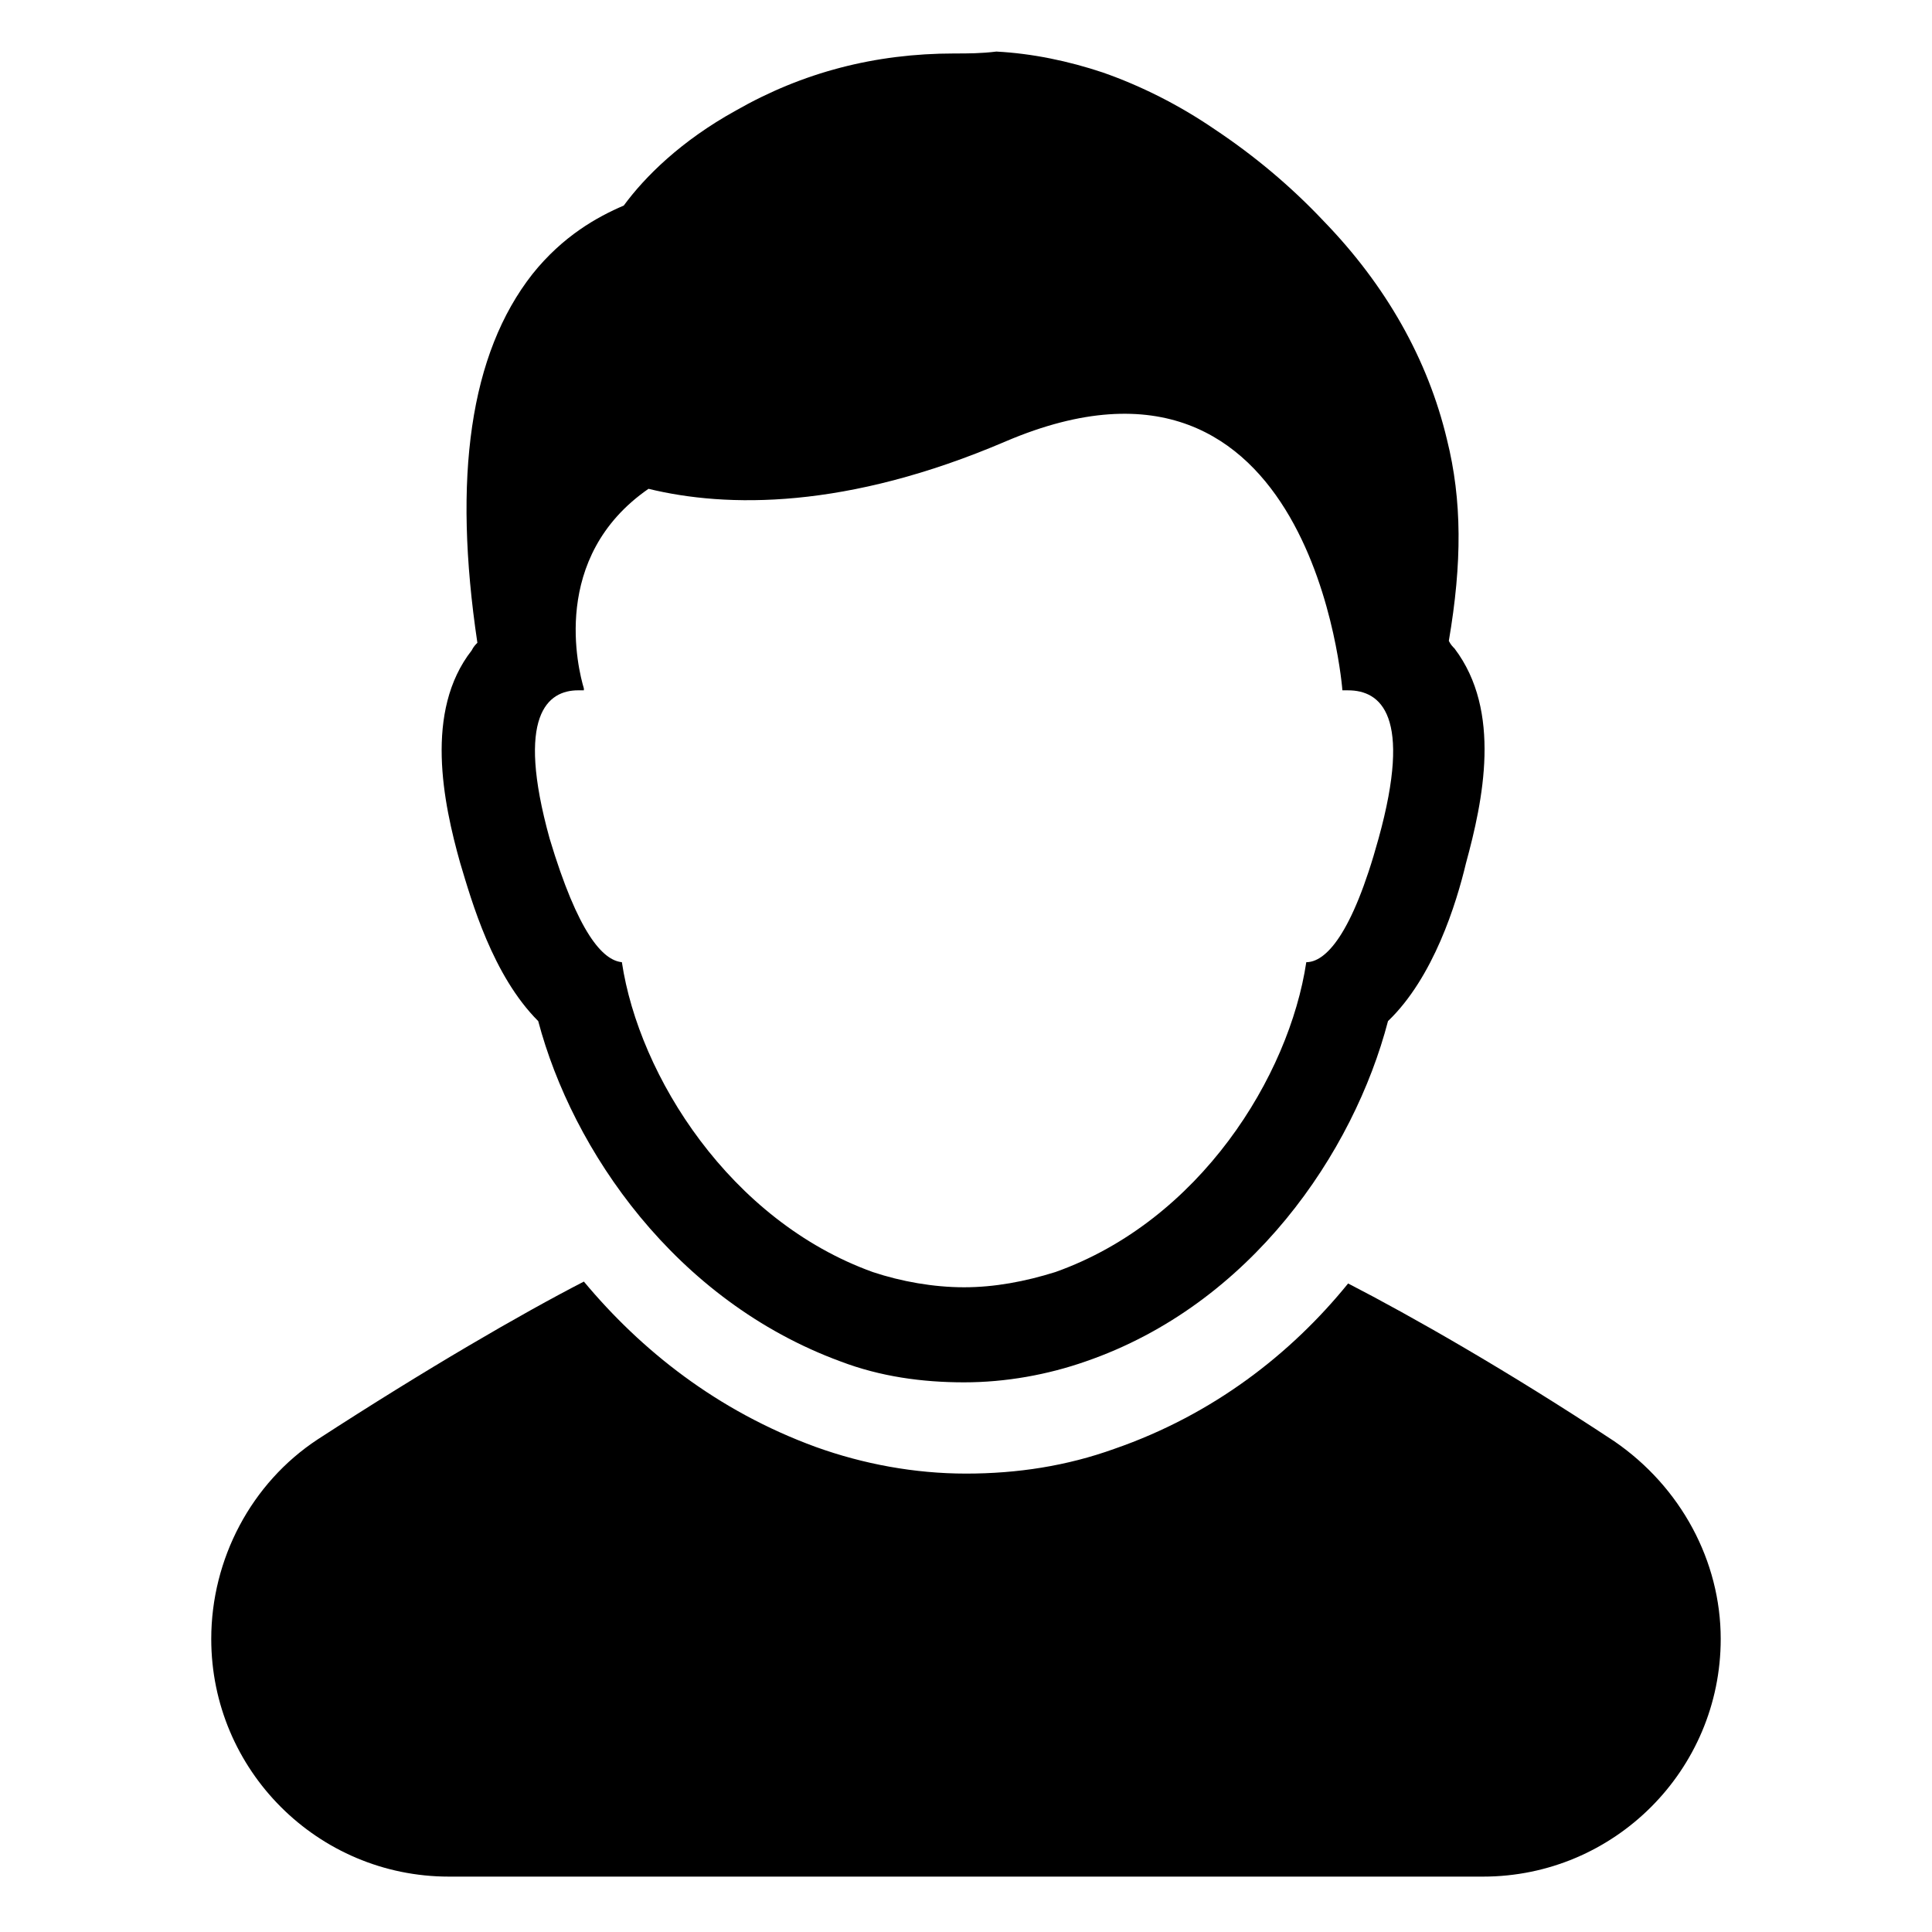 <?xml version="1.0" encoding="UTF-8"?>
<!-- Uploaded to: SVG Repo, www.svgrepo.com, Generator: SVG Repo Mixer Tools -->
<svg fill="#000000" width="800px" height="800px" version="1.1" viewBox="144 144 512 512" xmlns="http://www.w3.org/2000/svg">
 <g>
  <path d="m571.8 525.95c-28.215-18.641-53.906-33.25-70.535-41.816-15.113 18.641-35.77 34.762-61.969 43.832-12.594 4.535-25.695 6.551-39.297 6.551-13.602 0-27.207-2.519-39.801-7.055-26.199-9.574-46.352-25.695-61.465-43.832-16.625 8.566-41.816 23.176-70.535 41.816-17.633 11.586-28.215 31.738-28.215 52.898 0 34.762 28.215 62.977 62.977 62.977h274.07c34.762 0 62.977-28.215 62.977-62.977 0.004-20.652-10.578-40.301-28.211-52.395z"/>
  <path d="m265.98 372.79c3.023 10.078 8.566 29.727 20.656 41.816 9.07 34.258 36.273 74.059 80.105 90.184 10.578 4.031 21.664 5.543 32.746 5.543 11.082 0 22.168-2.016 32.242-5.543 43.832-15.113 71.039-55.418 80.105-90.184 12.09-11.586 18.137-31.234 20.656-41.816 4.535-16.625 9.574-40.305-3.023-56.93-0.504-0.504-1.008-1.008-1.512-2.016 3.527-20.656 3.527-37.281-0.504-53.402-5.039-21.16-16.121-40.809-32.746-57.938-8.566-9.07-18.137-17.129-28.719-24.184-9.574-6.551-19.648-11.586-29.727-15.113-9.07-3.023-18.641-5.039-28.215-5.543-4.023 0.504-7.547 0.504-11.074 0.504-21.16 0-40.305 5.039-57.938 15.113-14.609 8.062-24.184 17.633-29.727 25.191-7.055 3.023-16.121 8.062-24.184 18.137-16.625 21.16-21.16 53.906-14.609 97.738-0.504 0.504-1.008 1.008-1.512 2.016-12.594 16.121-7.559 40.305-3.023 56.426zm31.238-45.848h1.512v-0.504c-1.512-5.039-9.07-34.762 17.129-52.898 20.656 5.039 52.395 5.543 94.715-12.594 81.617-34.762 89.176 66 89.176 66h1.512c8.566 0 17.129 6.551 8.062 39.297-7.055 25.695-14.105 32.746-19.145 32.746-4.535 30.23-28.215 68.52-66.504 82.121-8.062 2.519-16.121 4.031-24.184 4.031s-16.625-1.512-24.184-4.031c-37.785-13.602-61.969-51.891-66.504-82.121-5.039-0.504-11.586-7.559-19.145-32.746-9.07-32.75-0.504-39.301 7.559-39.301z"/>
 </g>
</svg>